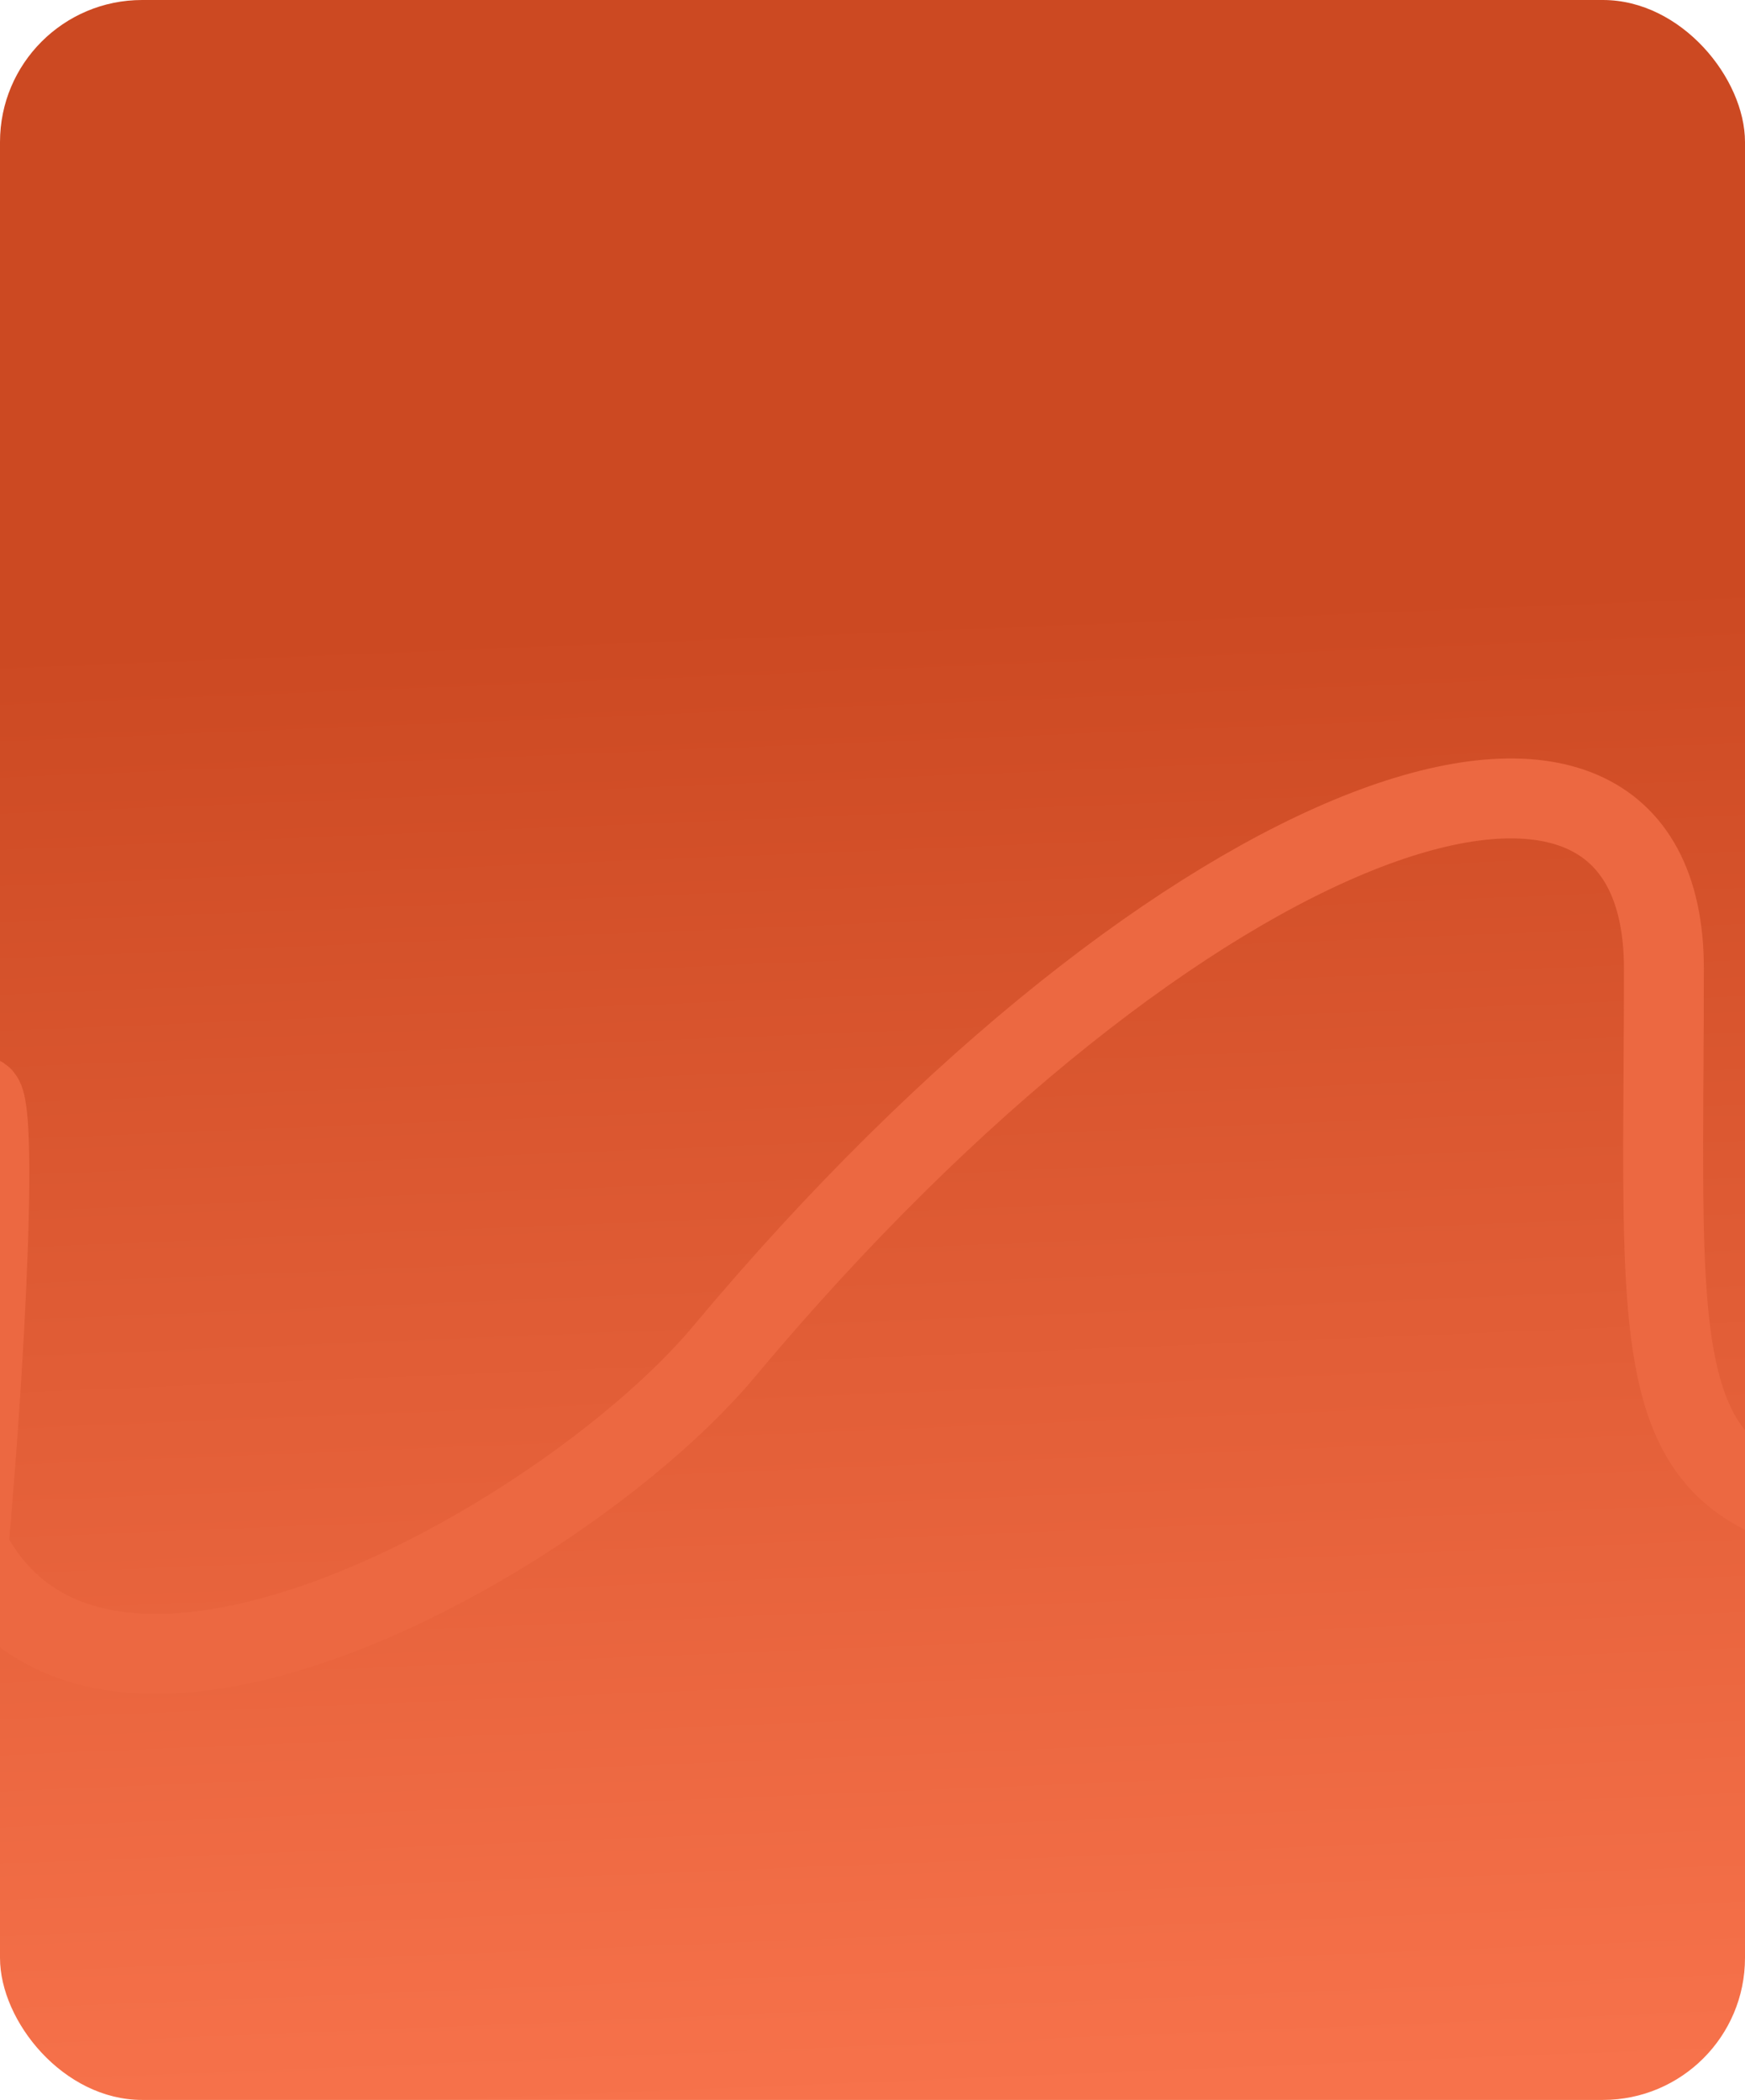 <svg width="393" height="473" viewBox="0 0 393 473" fill="none" xmlns="http://www.w3.org/2000/svg">
    <g clip-path="url(#clip0_179_184)">
        <rect width="393" height="473" rx="32" fill="url(#paint0_linear_179_184)"/>
        <path d="M-24.358 453.619C-9.291 438.552 7.807 174.914 -10 266C-44.598 442.978 118.28 358.016 163 304.5C266.4 180.762 374.737 143.557 374.737 218.207C374.737 335.086 365.33 349.52 486.55 341.986" stroke="#EC6841" stroke-width="18" stroke-linecap="round"/>
   </g>
    <defs>
        <linearGradient id="paint0_linear_179_184" x1="179.881" y1="45.5" x2="197.269" y2="472.969" gradientUnits="userSpaceOnUse">
            <stop offset="0.219" stop-color="#CC4922"/>
            <stop offset="1" stop-color="#F7724B"/>
        </linearGradient>
        <clipPath id="clip0_179_184">
            <rect width="393" height="473" rx="32" fill="white"/>
        </clipPath>
    </defs>
</svg>
